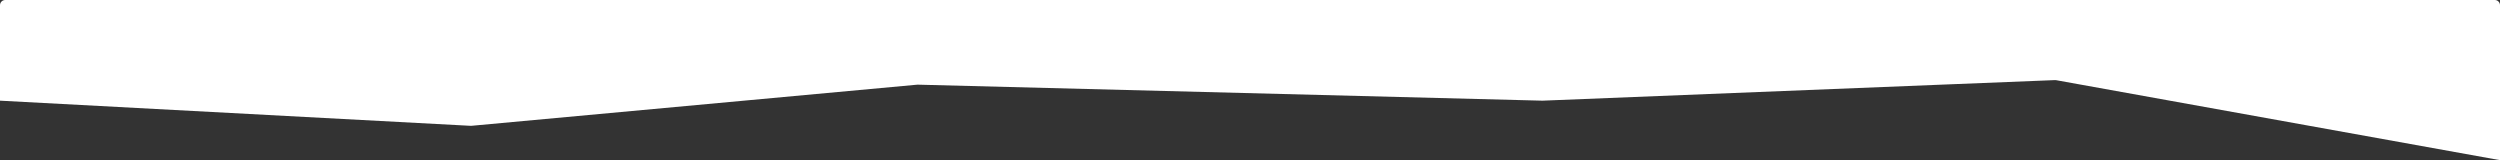 <?xml version="1.0" encoding="UTF-8"?> <svg xmlns="http://www.w3.org/2000/svg" width="1920" height="123" viewBox="0 0 1920 123" fill="none"><rect x="0" y="0" width="1920" height="123" fill="#333333" stroke="none"/> <path d="M1916 0H4C1.791 0 0 1.791 0 4V77.314L361.483 96.627C361.676 96.638 361.87 96.634 362.063 96.616L704.631 65.014L1184.63 77.314L1578.23 61.518C1578.52 61.506 1578.81 61.526 1579.1 61.578L1920 123V4C1920 1.791 1918.21 0 1916 0Z" fill="white"></path> </svg> 